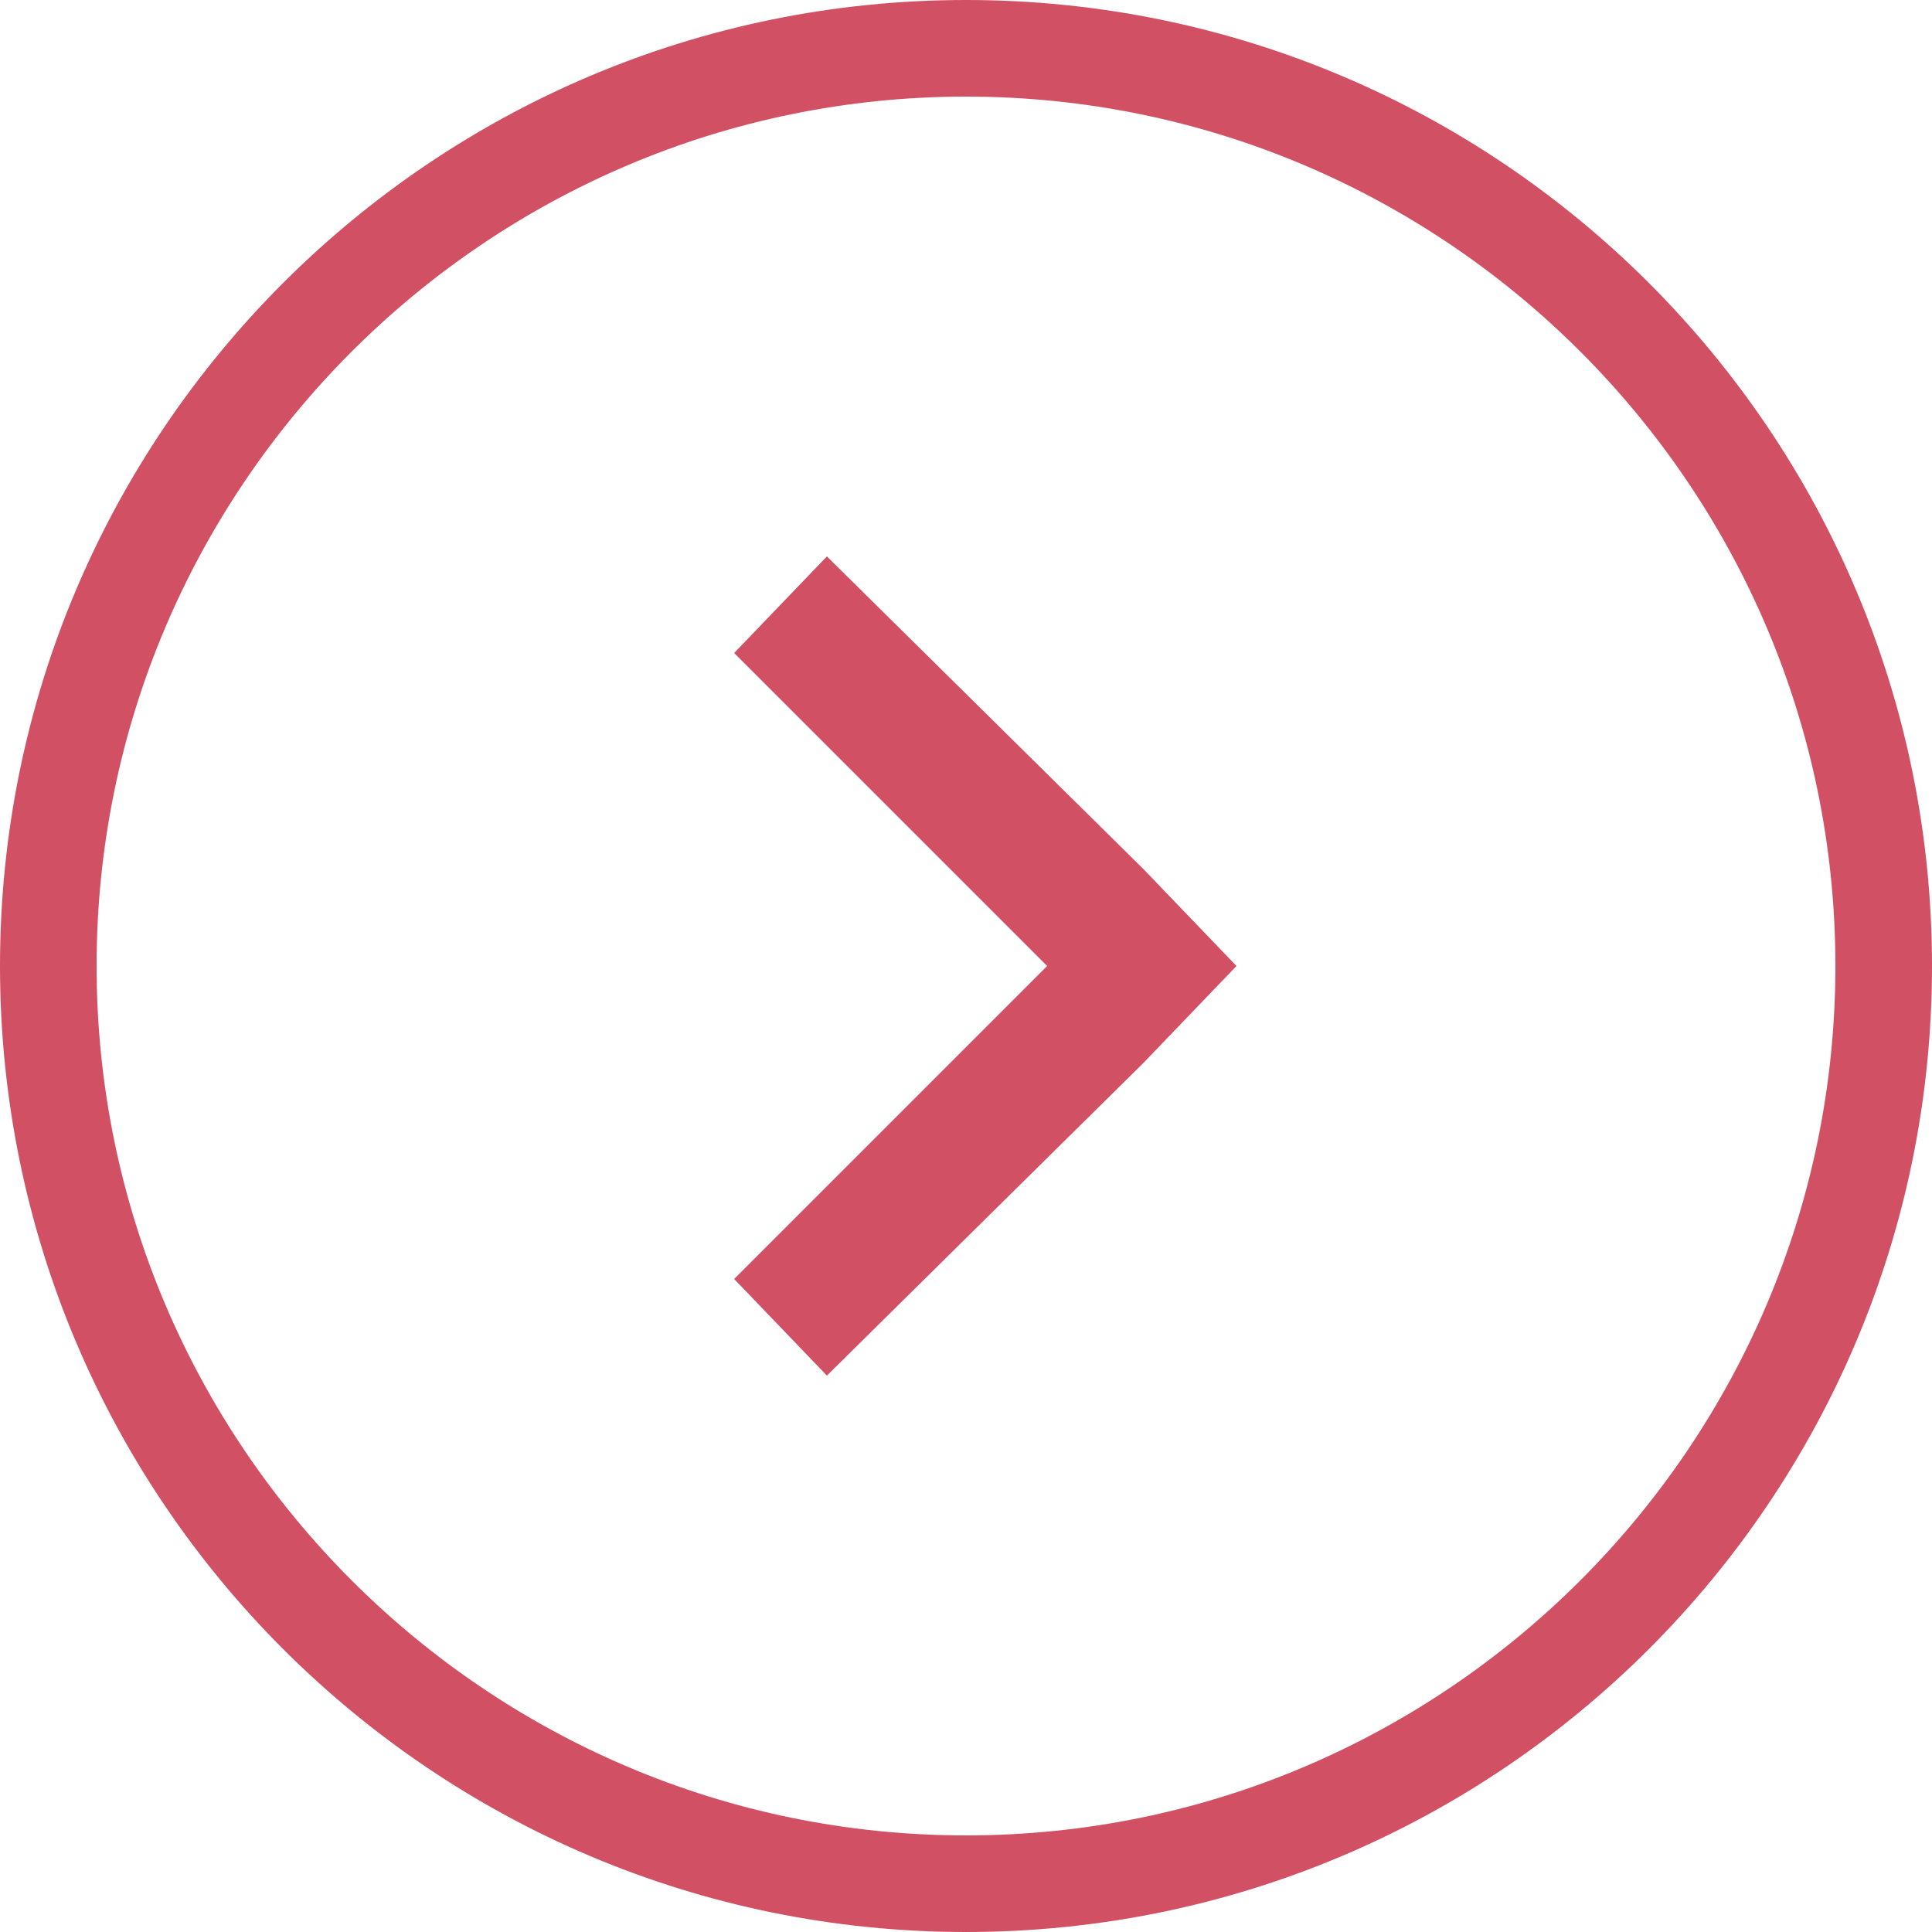<?xml version="1.0" encoding="utf-8"?>
<svg version="1.1" xmlns="http://www.w3.org/2000/svg" xmlns:xlink="http://www.w3.org/1999/xlink" x="0px" y="0px" width="50px" height="50px" viewBox="0 0 50 50">
<path style="fill:rgba(210,80,100,1.0);" d="M25 2.5c12.4 0 22.5 10.1 22.5 22.5S37.4 47.5 25 47.5 2.5 37.4 2.5 25 12.6 2.5 25 2.5M25 0C11.2 0 0 11.2 0 25s11.2 25 25 25 25-11.2 25-25S38.8 0 25 0z"/>
<path style="fill:rgba(210,80,100,1.0);" d="m29.6 22.5-8.2-8.1-2.4 2.5 8.1 8.1-8.1 8.1 2.4 2.5 8.2-8.1L32 25z"/>
</svg>